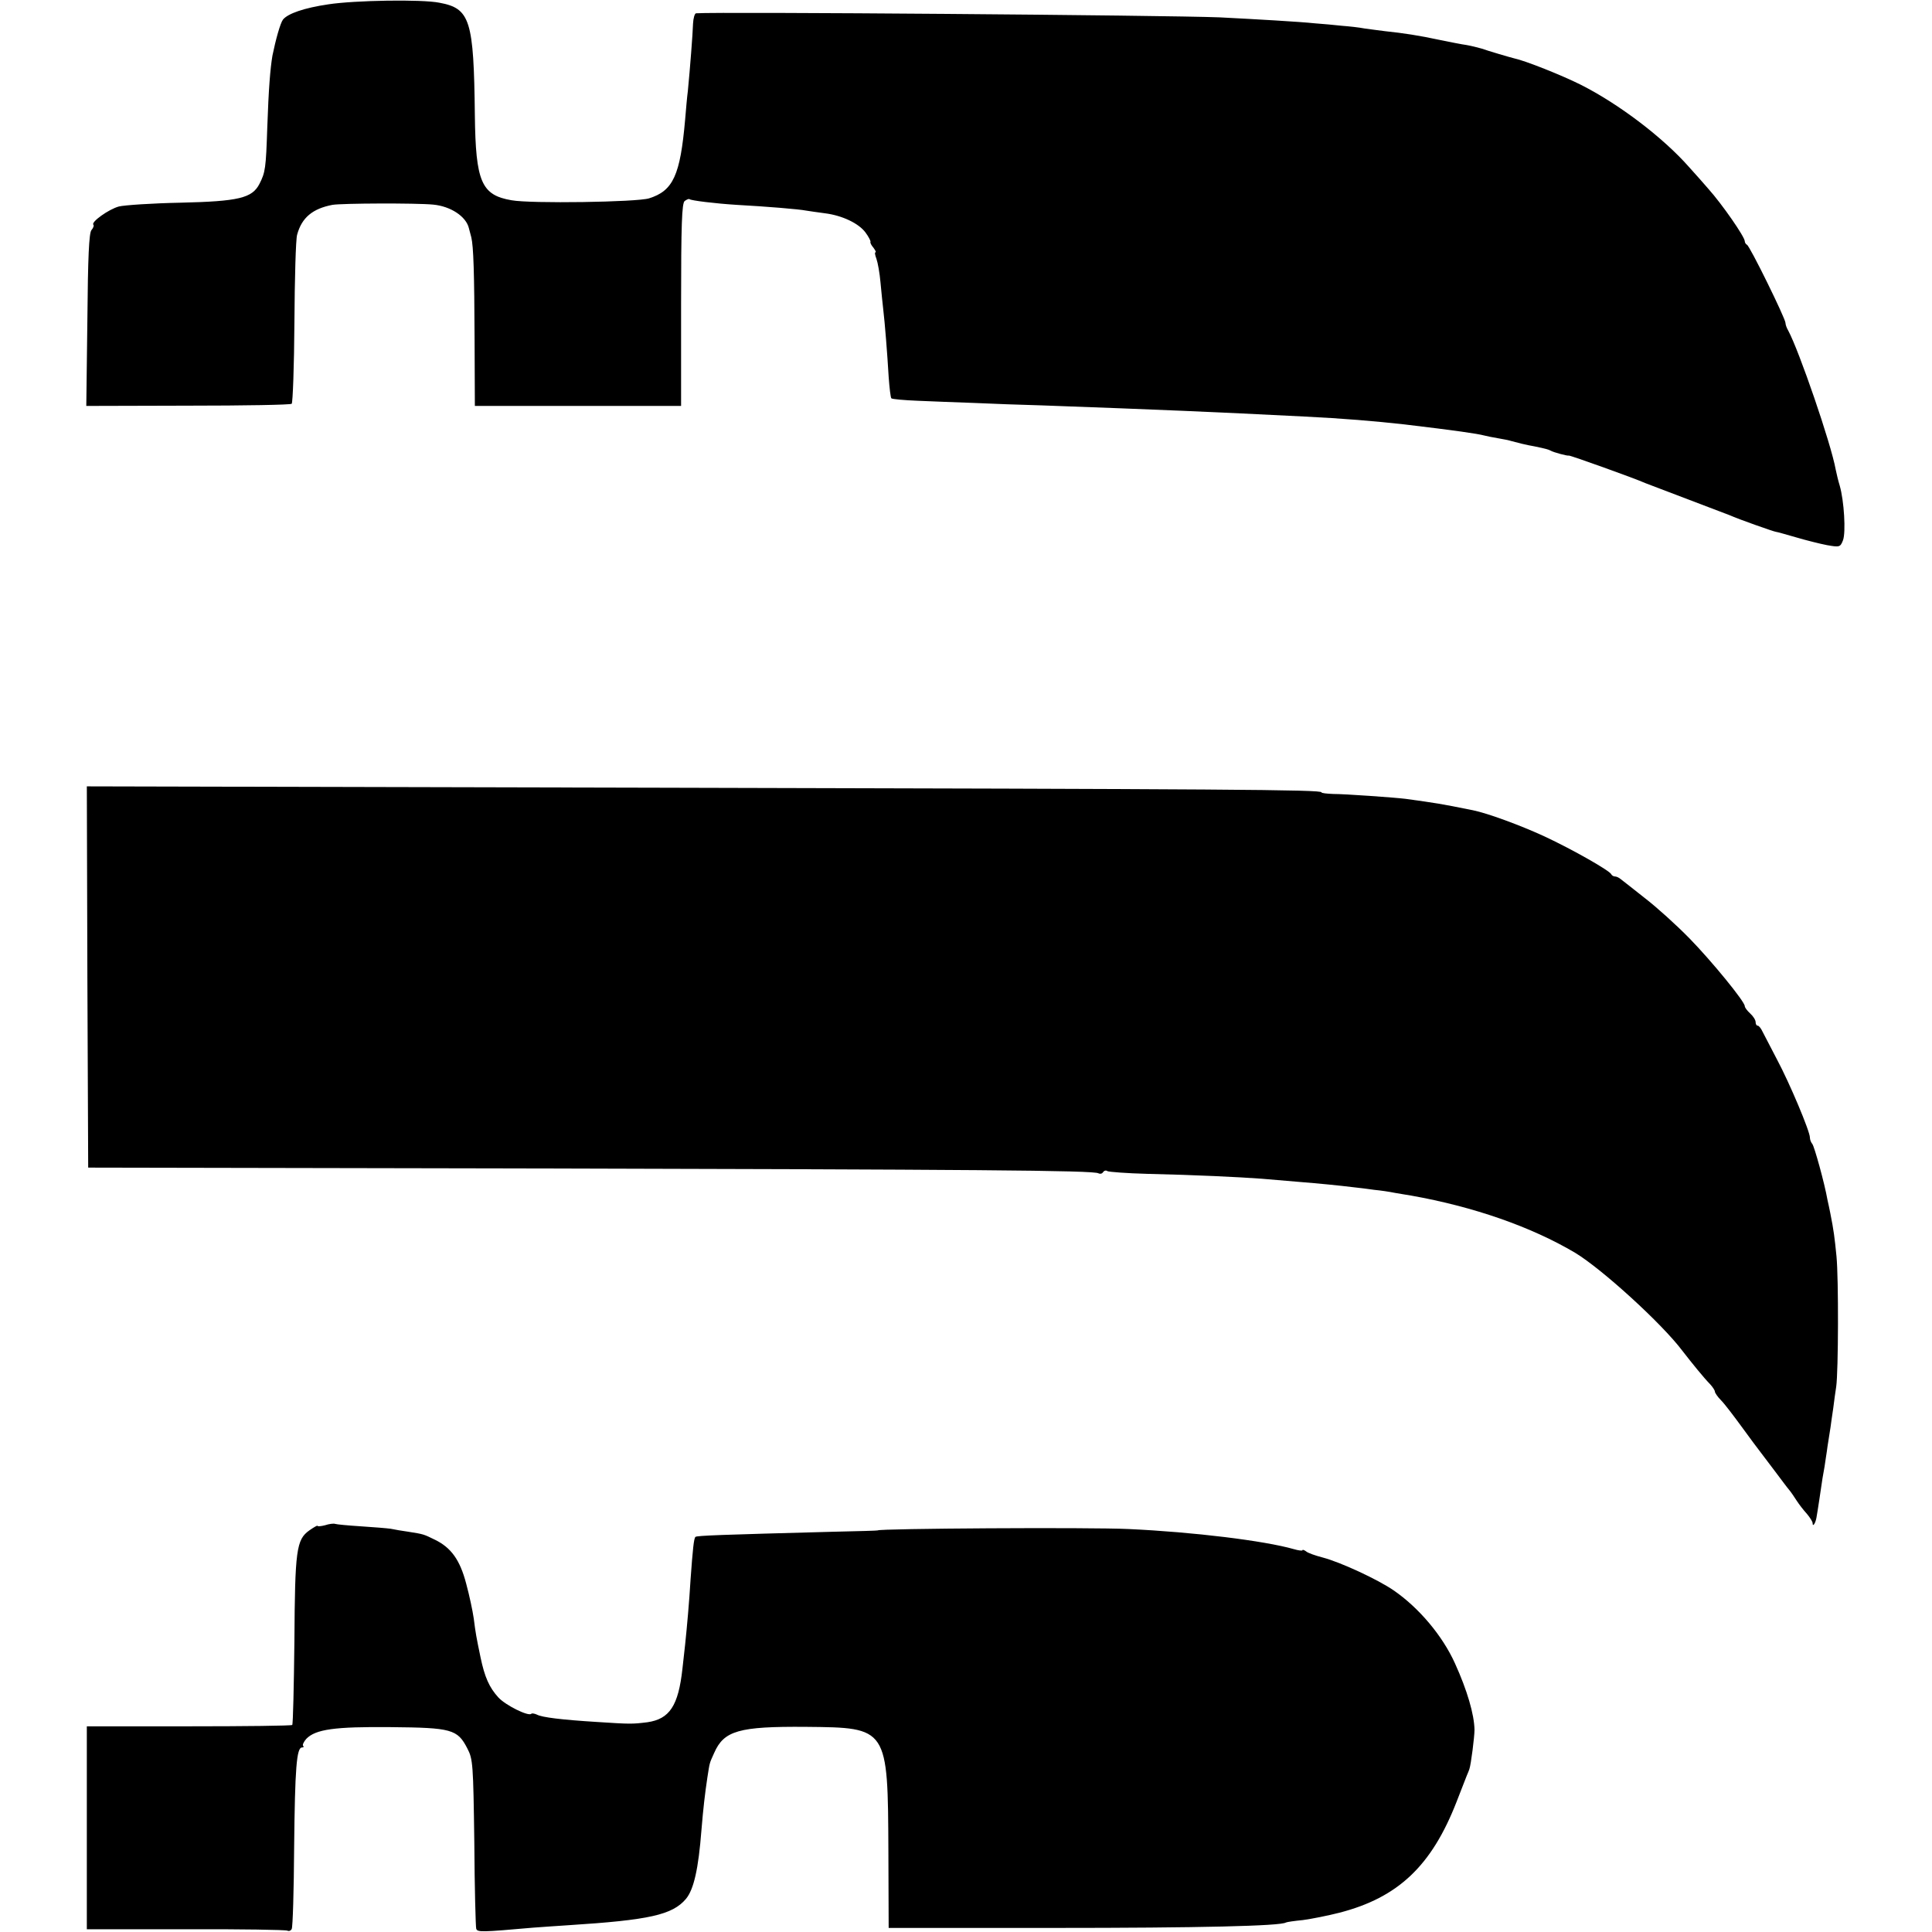<?xml version="1.0" standalone="no"?>
<!DOCTYPE svg PUBLIC "-//W3C//DTD SVG 20010904//EN"
 "http://www.w3.org/TR/2001/REC-SVG-20010904/DTD/svg10.dtd">
<svg version="1.0" xmlns="http://www.w3.org/2000/svg"
 width="712pt" height="712pt" viewBox="0 0 712 712"
 preserveAspectRatio="xMidYMid meet">
<g transform="translate(0,712) scale(0.1,-0.1)"
fill="#000000" stroke="none">
<path d="M1210 7104 c-89 -13 -149 -34 -167 -56 -10 -13 -27 -74 -39 -133 -8
-48 -14 -120 -19 -265 -5 -150 -7 -165 -29 -208 -27 -52 -76 -64 -291 -69
-104 -2 -207 -9 -227 -14 -37 -10 -103 -57 -94 -67 3 -3 0 -12 -7 -20 -9 -11
-13 -99 -15 -331 l-4 -317 375 1 c207 0 379 3 382 7 4 4 9 139 10 300 1 161 5
307 10 323 17 63 57 96 130 110 34 6 309 7 371 1 65 -6 122 -44 132 -87 2 -8
6 -23 9 -34 8 -34 11 -130 12 -380 l1 -241 380 0 380 0 0 372 c0 299 3 374 13
383 8 6 16 9 18 7 5 -5 94 -16 174 -21 110 -6 230 -16 255 -21 14 -2 45 -7 70
-10 64 -8 124 -37 149 -70 12 -16 20 -32 19 -35 -2 -3 3 -13 11 -22 7 -10 11
-17 7 -17 -3 0 -1 -11 4 -24 5 -14 12 -53 15 -88 3 -35 8 -79 10 -98 6 -50 15
-163 20 -249 3 -41 7 -76 10 -79 3 -3 47 -7 98 -9 50 -2 144 -6 207 -8 63 -3
176 -7 250 -9 441 -16 629 -24 965 -41 144 -7 262 -17 370 -29 193 -23 268
-34 295 -41 8 -2 31 -7 50 -10 19 -3 43 -8 52 -11 18 -5 53 -14 83 -19 43 -9
50 -11 60 -16 10 -6 62 -20 67 -18 5 1 238 -82 283 -102 11 -4 81 -31 155 -59
74 -28 144 -55 155 -59 28 -13 164 -61 170 -61 3 0 35 -9 73 -20 37 -11 89
-24 115 -29 46 -8 49 -8 59 18 11 29 4 146 -12 201 -6 19 -12 46 -15 60 -17
95 -135 438 -175 512 -6 10 -10 22 -10 28 0 16 -132 285 -142 288 -4 2 -8 8
-8 13 0 16 -83 136 -135 194 -11 13 -42 48 -70 79 -96 109 -259 233 -400 304
-70 35 -203 88 -245 97 -13 3 -98 28 -120 36 -14 4 -38 10 -55 13 -16 2 -61
11 -100 19 -74 16 -133 25 -200 32 -22 3 -56 7 -76 10 -20 4 -58 8 -84 10 -27
3 -71 7 -99 9 -57 6 -214 15 -351 22 -199 8 -1845 21 -1930 15 -5 -1 -10 -18
-11 -39 -1 -36 -11 -165 -19 -247 -3 -22 -7 -69 -10 -105 -18 -206 -44 -263
-133 -291 -45 -14 -436 -20 -507 -7 -111 19 -132 68 -135 313 -4 352 -17 394
-131 415 -65 13 -311 9 -409 -6z"/>
<path d="M322 3519 l3 -702 1585 -3 c1678 -4 2121 -7 2138 -18 6 -3 13 -2 17
4 4 6 11 8 16 4 6 -3 72 -8 147 -10 180 -4 341 -12 422 -18 36 -3 94 -8 130
-11 87 -7 156 -14 205 -20 22 -2 58 -7 80 -10 22 -2 56 -7 75 -11 19 -3 46 -8
60 -10 231 -41 443 -115 605 -211 99 -60 319 -260 395 -361 34 -44 81 -102
103 -124 9 -10 17 -22 17 -27 0 -4 10 -19 23 -32 13 -13 47 -58 77 -99 30 -41
58 -79 63 -85 4 -5 28 -37 53 -70 25 -33 50 -67 57 -75 7 -8 19 -26 28 -40 9
-14 26 -36 38 -49 11 -13 21 -29 21 -34 0 -16 10 -2 14 19 2 11 7 42 11 69 11
76 13 88 19 120 2 17 8 50 11 75 4 25 9 56 11 70 2 14 6 45 10 70 3 25 8 61
11 80 8 56 9 398 1 480 -7 70 -10 95 -23 160 -3 14 -7 35 -10 47 -11 63 -49
199 -56 207 -5 6 -9 16 -9 24 0 23 -75 201 -121 287 -23 44 -47 90 -53 102 -6
13 -14 23 -18 23 -5 0 -8 6 -8 13 0 8 -9 22 -20 32 -11 10 -20 22 -20 27 0 17
-122 166 -204 250 -48 49 -121 115 -164 148 -42 33 -82 65 -89 70 -7 6 -16 10
-22 10 -5 0 -11 4 -13 8 -5 13 -142 91 -247 140 -89 41 -209 85 -263 96 -124
25 -133 26 -248 42 -41 5 -222 18 -267 18 -24 1 -43 3 -43 6 0 10 -336 12
-2428 17 l-2122 5 2 -703z"/>
<path d="M1198 1499 c-16 -4 -28 -5 -28 -2 0 2 -13 -5 -30 -17 -48 -34 -53
-73 -55 -408 -2 -167 -5 -305 -8 -309 -3 -3 -175 -5 -381 -5 l-376 0 0 -374 0
-374 365 0 c201 1 369 -2 374 -5 6 -3 13 0 16 6 4 6 8 142 9 302 3 291 9 367
29 367 6 0 8 3 4 6 -3 3 2 15 12 26 34 35 104 45 311 43 224 -2 246 -8 282
-78 21 -40 22 -57 26 -347 1 -168 5 -311 7 -318 5 -13 17 -13 210 4 33 2 92 7
130 9 298 19 383 38 433 97 29 35 46 111 57 253 7 84 13 135 22 195 9 57 7 50
25 90 36 82 91 98 338 96 303 -3 302 0 304 -461 l1 -280 610 0 c532 0 835 7
854 20 4 2 32 6 63 9 30 4 91 16 134 27 217 56 340 173 432 409 16 41 33 84
37 95 5 11 9 22 10 25 6 16 19 120 19 145 -1 57 -27 146 -72 245 -46 102 -133
205 -226 269 -58 40 -196 104 -261 121 -27 7 -56 17 -62 23 -7 5 -13 7 -13 4
0 -3 -15 -1 -32 4 -109 31 -369 63 -608 74 -144 7 -925 2 -925 -5 0 -1 -74 -3
-165 -5 -412 -11 -502 -14 -507 -19 -6 -5 -10 -46 -18 -156 -5 -84 -13 -173
-20 -240 -3 -25 -7 -65 -10 -90 -15 -136 -47 -185 -129 -197 -56 -7 -63 -7
-186 1 -129 8 -203 17 -221 27 -9 4 -19 6 -21 3 -11 -10 -94 31 -121 60 -34
37 -51 76 -66 148 -16 77 -18 88 -25 143 -4 28 -16 85 -28 129 -23 88 -56 133
-116 162 -41 20 -40 20 -97 29 -22 3 -51 8 -65 11 -14 2 -63 6 -110 9 -47 3
-89 7 -95 9 -5 2 -22 0 -37 -5z"/>
</g>
</svg>
